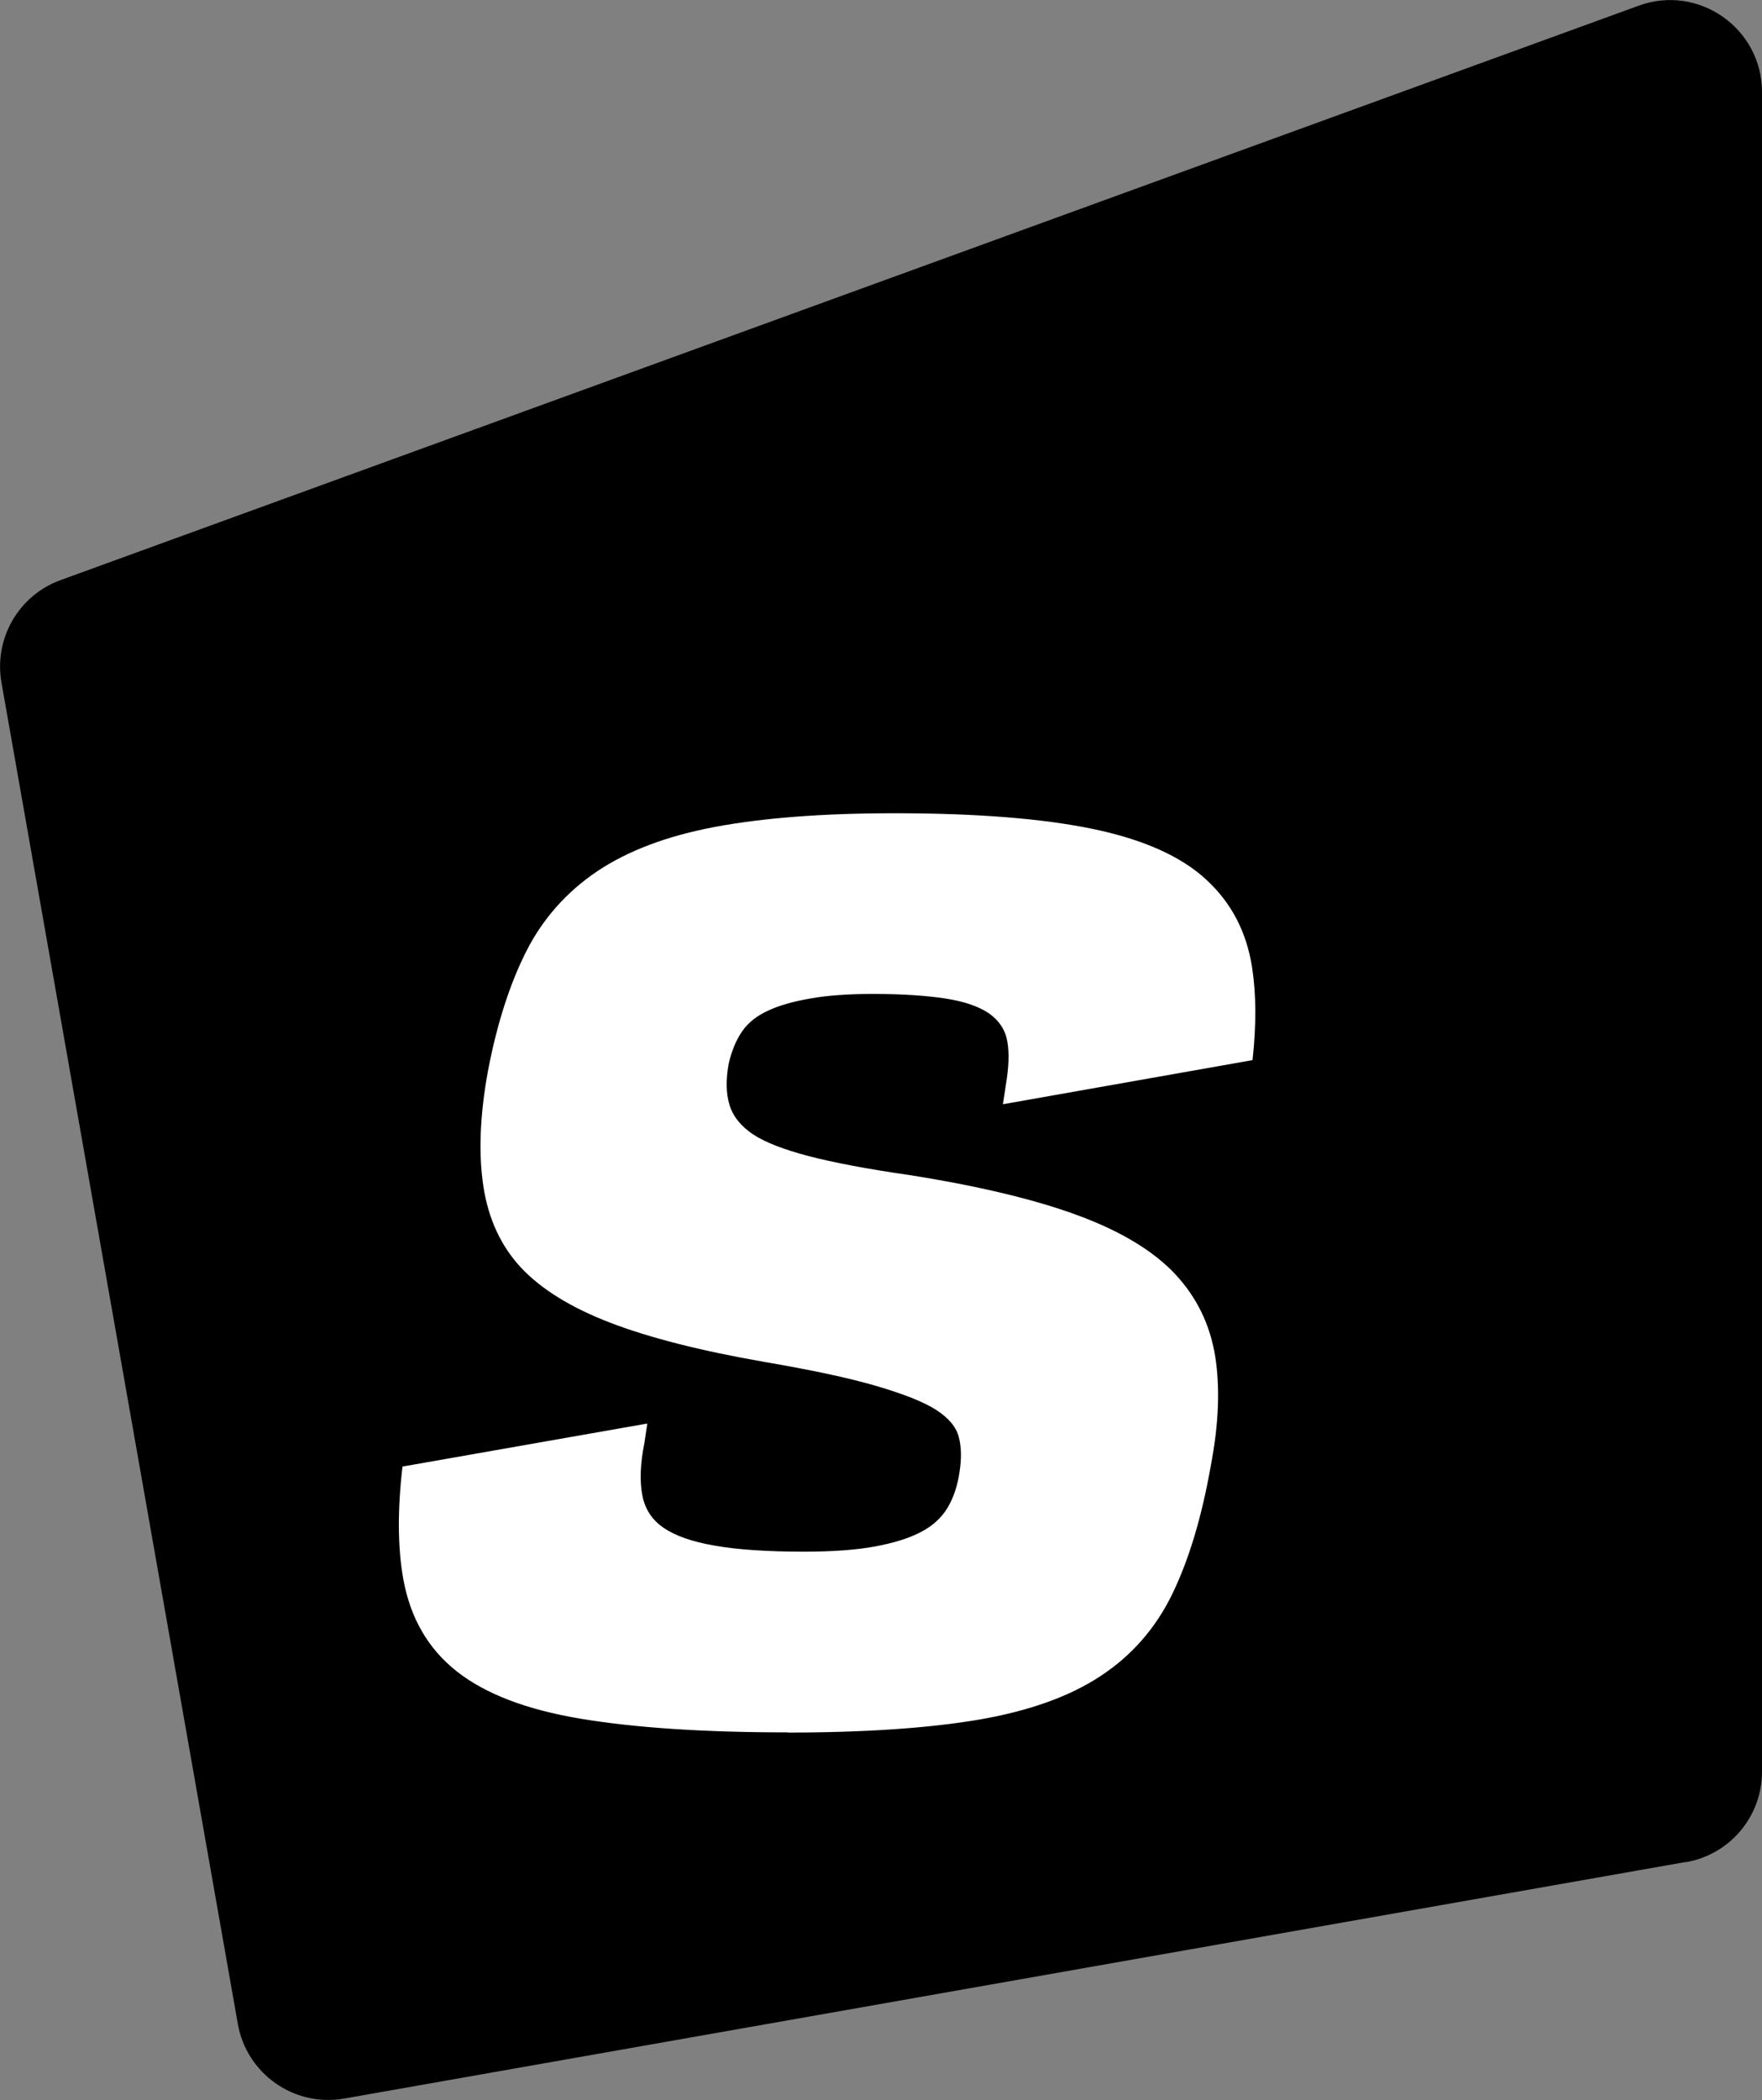<svg viewBox="0 0 95.87 114.24" xmlns="http://www.w3.org/2000/svg" id="Layer_2"><rect x="0" y="0" width="95.87" height="114.24" fill="#808080" stroke="none"/><defs><style>.cls-1{fill:#fff;}</style></defs><g id="Supspace_2025"><path d="M91.73,101.29l-73,12.87c-2.72.48-5.31-1.34-5.79-4.06L.08,37.13c-.42-2.39.93-4.74,3.21-5.57L89.16.31c3.26-1.19,6.71,1.23,6.71,4.7v91.37c0,2.43-1.74,4.5-4.13,4.92Z"></path><path d="M42.84,94.24c-4.54,0-8.28-.25-11.23-.74s-5.2-1.35-6.76-2.58c-1.56-1.23-2.53-2.91-2.91-5.04-.3-1.68-.32-3.71-.04-6.1l13.32-2.34-.16,1.07c-.22,1.09-.26,2.02-.12,2.79.14.77.52,1.37,1.15,1.8.63.44,1.56.77,2.79.98,1.23.22,2.85.33,4.88.33,1.58,0,2.88-.1,3.89-.29,1.01-.19,1.83-.45,2.46-.78s1.11-.76,1.44-1.31c.33-.55.55-1.2.66-1.97.11-.71.1-1.34-.04-1.88-.14-.55-.55-1.04-1.23-1.48-.68-.44-1.78-.87-3.28-1.31-1.5-.44-3.54-.87-6.11-1.31-3.44-.6-6.23-1.31-8.36-2.13-2.13-.82-3.74-1.82-4.84-2.99-1.09-1.17-1.78-2.65-2.05-4.43-.27-1.78-.19-3.87.25-6.27.49-2.57,1.19-4.74,2.09-6.52.9-1.77,2.19-3.22,3.85-4.34,1.67-1.12,3.81-1.93,6.43-2.42,2.62-.49,5.87-.74,9.75-.74,4.48,0,8.09.29,10.82.86,2.73.57,4.78,1.49,6.14,2.75,1.37,1.26,2.2,2.85,2.5,4.8.22,1.44.23,3.11.02,5.02l-13.58,2.4.16-1.07c.16-.93.19-1.71.08-2.34-.11-.63-.44-1.13-.98-1.52-.55-.38-1.34-.66-2.38-.82s-2.35-.25-3.93-.25c-1.37,0-2.52.08-3.44.25-.93.16-1.7.38-2.29.66-.6.27-1.07.64-1.4,1.11-.33.47-.57,1.05-.74,1.76-.16.87-.15,1.63.04,2.25.19.63.62,1.16,1.27,1.6.66.44,1.67.83,3.03,1.19,1.36.35,3.17.7,5.41,1.02,3.82.6,6.91,1.34,9.26,2.21,2.35.87,4.11,1.94,5.29,3.2,1.17,1.26,1.89,2.74,2.17,4.47.27,1.72.19,3.7-.24,5.94-.49,2.79-1.19,5.11-2.09,6.97-.9,1.86-2.2,3.35-3.9,4.47-1.69,1.12-3.91,1.91-6.64,2.38-2.73.46-6.2.7-10.41.7Z" class="cls-1"></path></g></svg>